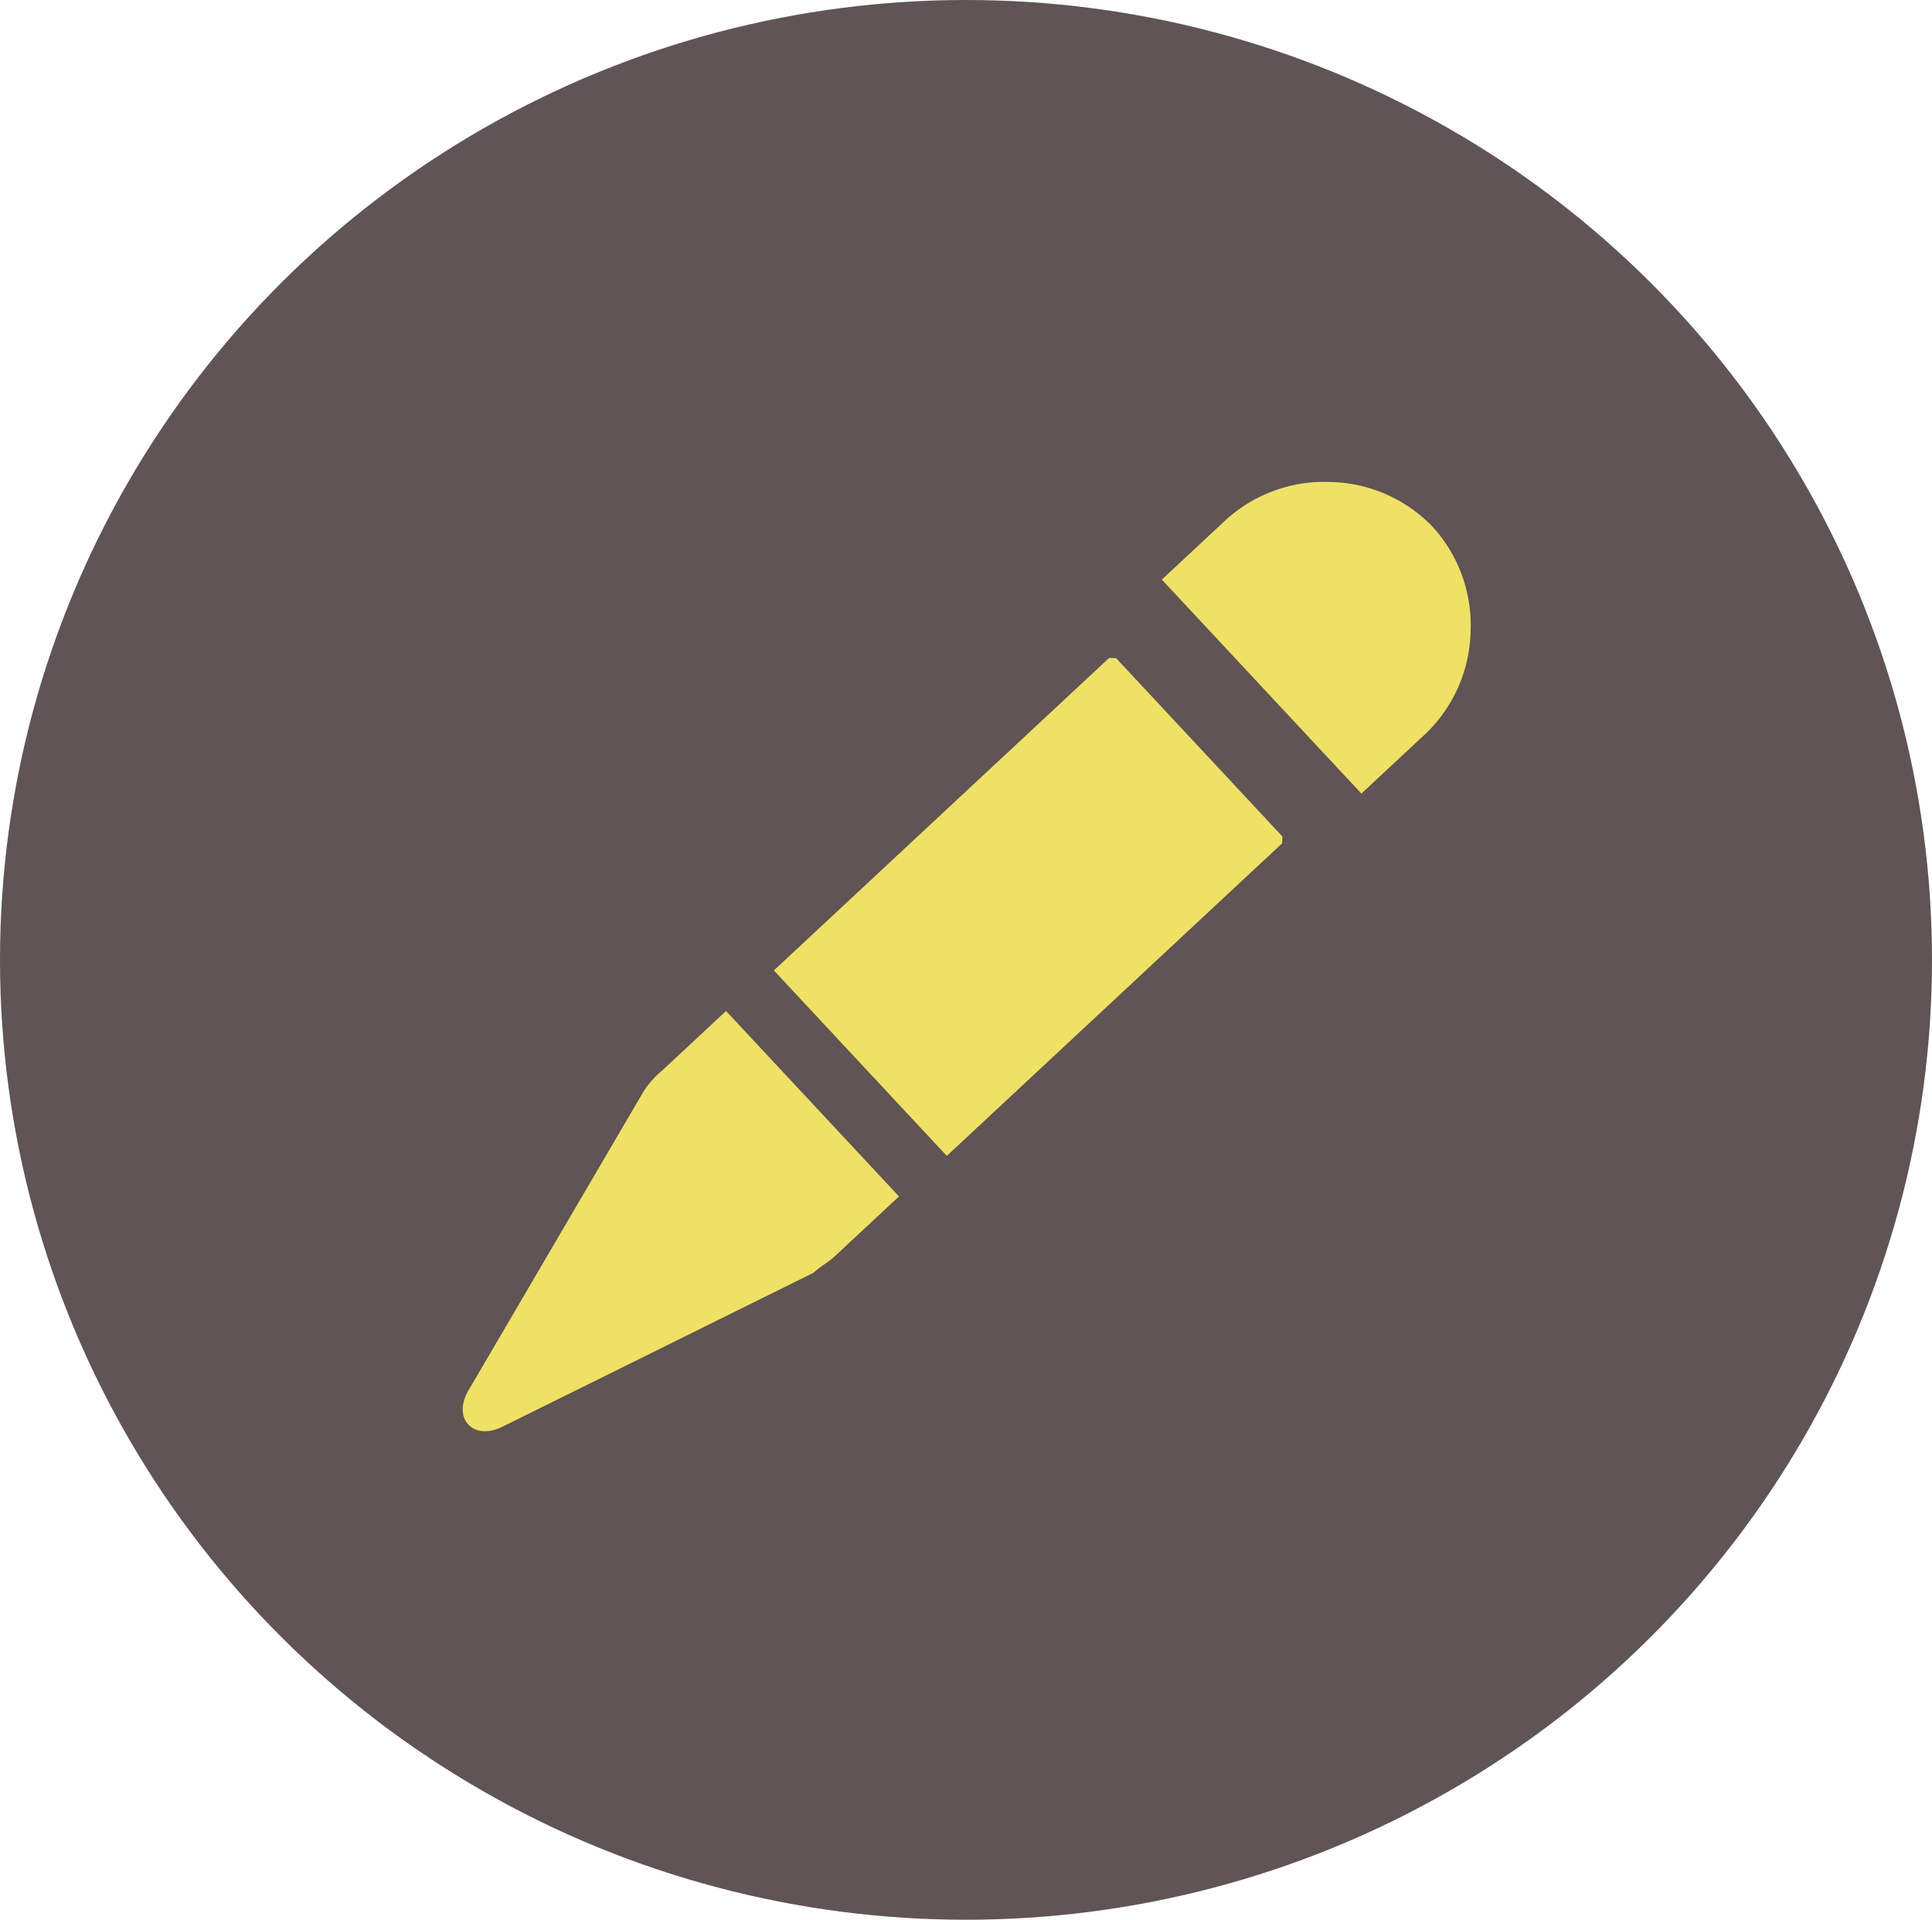 <svg id="design_art_direction" data-name="design/art direction" xmlns="http://www.w3.org/2000/svg" width="163" height="162" viewBox="0 0 163 162">
  <ellipse id="Ellipse_1" data-name="Ellipse 1" cx="81.5" cy="81" rx="81.5" ry="81" fill="#605454"/>
  <g id="_623126_stylus_art_draw_pen_tool_icon" data-name="623126_stylus_art_draw_pen_tool_icon" transform="matrix(-0.999, -0.035, 0.035, -0.999, -135.389, 524.739)">
    <g id="Group_10" data-name="Group 10">
      <path id="Path_9" data-name="Path 9" d="M-238.968,427.9l-5.239,5.239a12.324,12.324,0,0,0-3.493,8.732,12.324,12.324,0,0,0,3.493,8.732,12.324,12.324,0,0,0,8.732,3.493,12.324,12.324,0,0,0,8.732-3.493l5.239-5.239Z" transform="translate(4.812 38.534)" fill="#efe166"/>
      <g id="Group_7" data-name="Group 7" transform="translate(-227.617 404.873)">
        <path id="Path_10" data-name="Path 10" d="M-195.51,405.243l-25.9,13.971c-.582.582-1.164.873-1.746,1.455l-5.239,5.239,15.135,15.135,5.239-5.239a7.717,7.717,0,0,0,1.455-1.746l13.971-25.9C-191.435,405.825-193.181,404.079-195.51,405.243Z" transform="translate(259.669 -399.701)" fill="#efe166"/>
        <path id="Path_11" data-name="Path 11" d="M-213.44,415.1l-13.971,13.971L-240.8,442.46v.582l14.553,14.553h.582l13.389-13.389,13.971-13.971Z" transform="translate(240.8 -385.332)" fill="#efe166"/>
      </g>
    </g>
  </g>
</svg>
